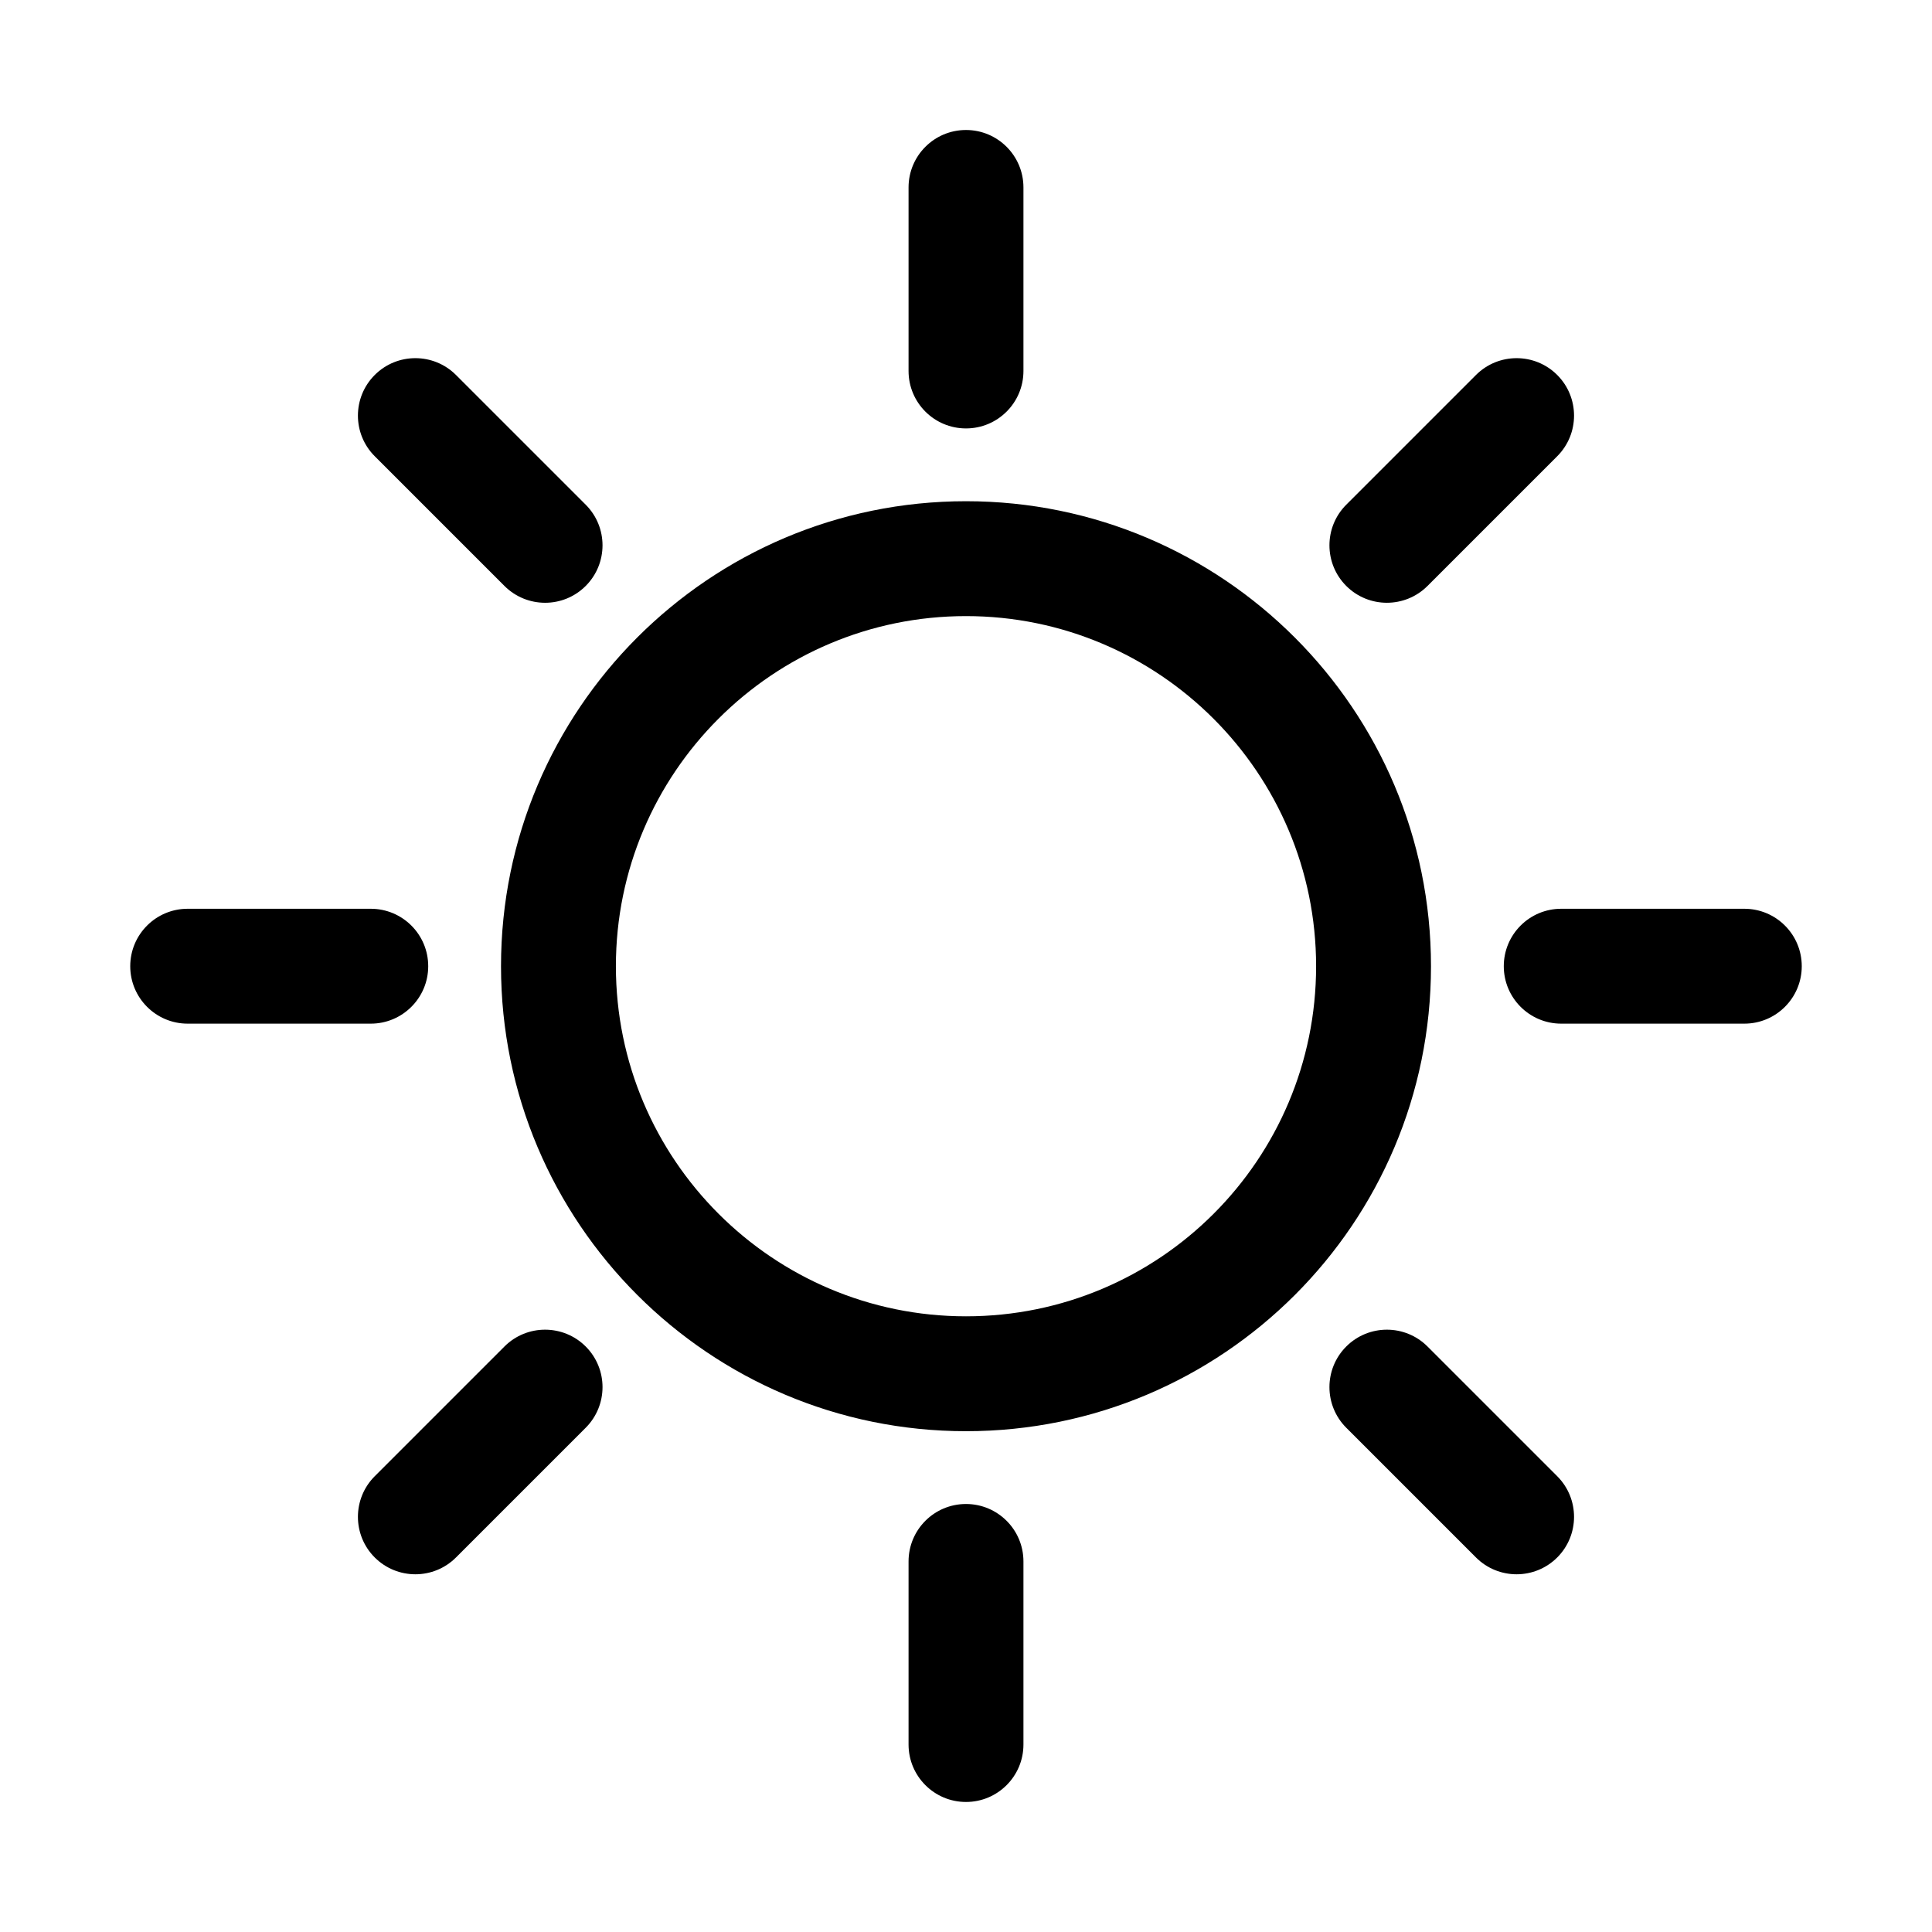 <svg fill="none" height="56" viewBox="0 0 56 56" width="56" xmlns="http://www.w3.org/2000/svg"><path clip-rule="evenodd" d="m28 3.768c.919 0 1.665.745 1.665 1.665v5.32c0 .92-.746 1.665-1.665 1.665-.92 0-1.665-.745-1.665-1.665v-5.32c0-.92.745-1.665 1.665-1.665zm0 14.09c-5.6 0-10.148 4.548-10.148 10.148 0 5.6 4.548 10.148 10.148 10.148 5.602 0 10.148-4.536 10.148-10.148 0-5.601-4.548-10.148-10.148-10.148zm-13.478 10.148c0-7.44 6.039-13.478 13.478-13.478 7.44 0 13.478 6.039 13.478 13.478 0 7.454-6.04 13.478-13.478 13.478-7.439 0-13.478-6.039-13.478-13.478zm15.143 17.253c0-.92-.746-1.665-1.665-1.665-.92 0-1.665.745-1.665 1.665v5.307c0 .919.745 1.665 1.665 1.665.919 0 1.665-.746 1.665-1.665zm-25.89-17.253c0-.92.745-1.665 1.665-1.665h5.307c.919 0 1.665.745 1.665 1.665 0 .919-.746 1.665-1.665 1.665h-5.307c-.92 0-1.665-.746-1.665-1.665zm41.478-1.665c-.92 0-1.665.745-1.665 1.665 0 .919.745 1.665 1.665 1.665h5.307c.92 0 1.665-.746 1.665-1.665 0-.92-.745-1.665-1.665-1.665zm-34.391-15.472c.65-.65 1.704-.65 2.355 0l3.76 3.76c.65.65.65 1.704 0 2.355s-1.704.65-2.355 0l-3.76-3.76c-.65-.65-.65-1.704 0-2.355zm30.515 28.16c-.65-.65-1.704-.65-2.355 0-.65.65-.65 1.704 0 2.355l3.76 3.76c.65.65 1.704.65 2.355 0 .65-.65.65-1.704 0-2.355zm-24.4 0c.65.65.65 1.704 0 2.355l-3.76 3.76c-.65.65-1.704.65-2.355 0-.65-.65-.65-1.704 0-2.355l3.76-3.76c.65-.65 1.704-.65 2.355 0zm28.16-25.805c.65-.65.65-1.704 0-2.355-.65-.65-1.704-.65-2.355 0l-3.76 3.76c-.65.65-.65 1.704 0 2.355.65.65 1.704.65 2.355 0z" fill="#000" fill-rule="evenodd"/></svg>